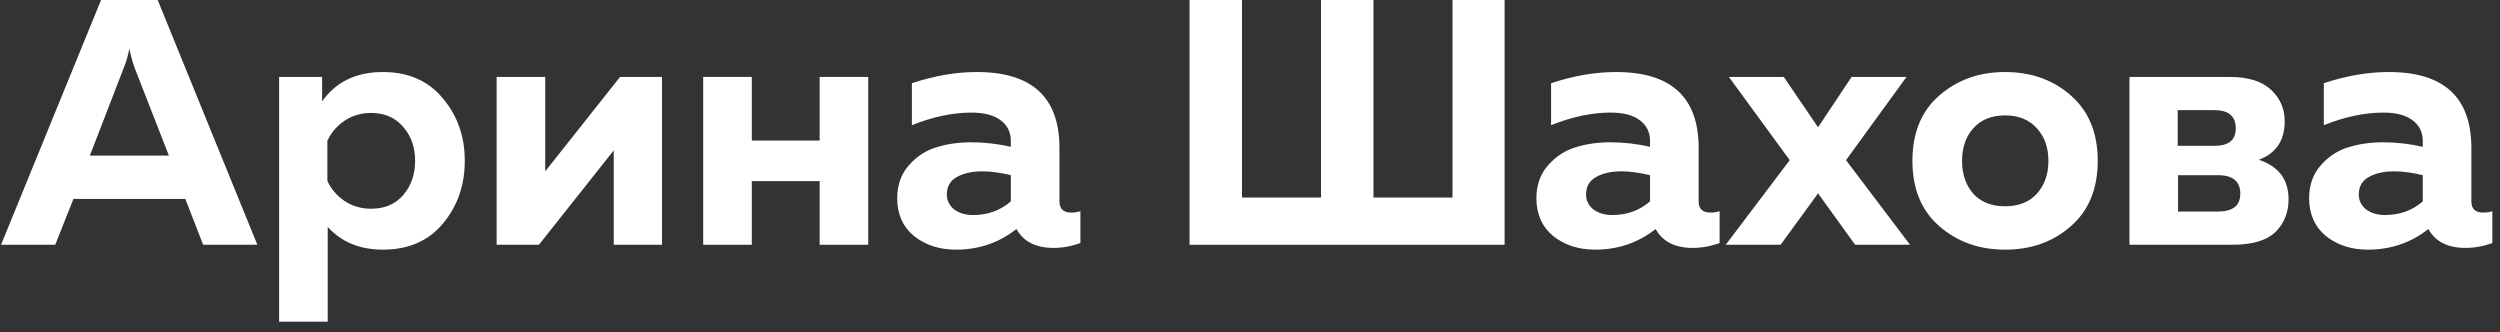 <?xml version="1.0" encoding="UTF-8"?> <svg xmlns="http://www.w3.org/2000/svg" width="143" height="19" viewBox="0 0 143 19" fill="none"><rect x="0" y="0" width="143" height="19" fill="#333333" stroke="none"/><path d="M3.16 14H0.06L5.78 0H9.02L14.72 14H11.62L10.6 11.38H4.2L3.16 14ZM7.08 3.88L5.14 8.9H9.66L7.7 3.88C7.567 3.507 7.467 3.14 7.4 2.78C7.32 3.193 7.213 3.56 7.08 3.88Z" fill="white"></path><path d="M18.425 5.8C19.212 4.68 20.372 4.12 21.905 4.12C23.358 4.12 24.498 4.62 25.325 5.62C26.165 6.607 26.585 7.8 26.585 9.2C26.585 10.6 26.165 11.8 25.325 12.8C24.498 13.787 23.358 14.28 21.905 14.28C20.585 14.28 19.532 13.847 18.745 12.98V18.4H15.965V4.4H18.425V5.8ZM23.065 11.16C23.518 10.627 23.745 9.973 23.745 9.2C23.745 8.427 23.518 7.78 23.065 7.26C22.612 6.727 21.998 6.46 21.225 6.46C20.652 6.46 20.139 6.613 19.685 6.92C19.245 7.227 18.925 7.607 18.725 8.06V10.34C18.925 10.793 19.245 11.173 19.685 11.48C20.139 11.787 20.652 11.94 21.225 11.94C21.998 11.94 22.612 11.68 23.065 11.16Z" fill="white"></path><path d="M30.827 14H28.407V4.4H31.187V9.8L35.467 4.4H37.867V14H35.107V8.6L30.827 14Z" fill="white"></path><path d="M43.003 14H40.223V4.4H43.003V8.04H46.883V4.4H49.663V14H46.883V10.36H43.003V14Z" fill="white"></path><path d="M60.6 11.52C60.6 11.947 60.827 12.16 61.28 12.16C61.467 12.16 61.64 12.133 61.8 12.08V13.9C61.293 14.087 60.78 14.18 60.26 14.18C59.247 14.18 58.54 13.82 58.14 13.1C57.14 13.887 55.987 14.28 54.68 14.28C53.733 14.28 52.933 14.02 52.28 13.5C51.64 12.967 51.32 12.247 51.32 11.34C51.32 10.58 51.547 9.947 52 9.44C52.453 8.933 52.98 8.593 53.58 8.42C54.18 8.233 54.833 8.14 55.54 8.14C56.327 8.14 57.087 8.227 57.82 8.4V8.06C57.82 7.567 57.627 7.173 57.24 6.88C56.853 6.587 56.293 6.44 55.56 6.44C54.493 6.44 53.36 6.68 52.16 7.16V4.76C53.44 4.333 54.68 4.12 55.88 4.12C59.027 4.12 60.6 5.567 60.6 8.46V11.52ZM56.18 9.8C55.607 9.8 55.127 9.907 54.74 10.12C54.353 10.333 54.16 10.667 54.16 11.12C54.16 11.467 54.3 11.753 54.58 11.98C54.873 12.193 55.233 12.3 55.66 12.3C56.5 12.3 57.22 12.04 57.82 11.52V10.02C57.207 9.873 56.66 9.8 56.18 9.8Z" fill="white"></path><path d="M86.063 14H68.043V0H71.043V11.3H75.563V0H78.563V11.3H83.083V0H86.063V14Z" fill="white"></path><path d="M97.162 11.52C97.162 11.947 97.389 12.16 97.842 12.16C98.029 12.16 98.202 12.133 98.362 12.08V13.9C97.856 14.087 97.342 14.18 96.822 14.18C95.809 14.18 95.102 13.82 94.702 13.1C93.702 13.887 92.549 14.28 91.242 14.28C90.296 14.28 89.496 14.02 88.842 13.5C88.202 12.967 87.882 12.247 87.882 11.34C87.882 10.58 88.109 9.947 88.562 9.44C89.016 8.933 89.542 8.593 90.142 8.42C90.742 8.233 91.396 8.14 92.102 8.14C92.889 8.14 93.649 8.227 94.382 8.4V8.06C94.382 7.567 94.189 7.173 93.802 6.88C93.416 6.587 92.856 6.44 92.122 6.44C91.056 6.44 89.922 6.68 88.722 7.16V4.76C90.002 4.333 91.242 4.12 92.442 4.12C95.589 4.12 97.162 5.567 97.162 8.46V11.52ZM92.742 9.8C92.169 9.8 91.689 9.907 91.302 10.12C90.916 10.333 90.722 10.667 90.722 11.12C90.722 11.467 90.862 11.753 91.142 11.98C91.436 12.193 91.796 12.3 92.222 12.3C93.062 12.3 93.782 12.04 94.382 11.52V10.02C93.769 9.873 93.222 9.8 92.742 9.8Z" fill="white"></path><path d="M105.912 4.4H109.052L105.592 9.16L109.252 14H106.112L103.992 11.06L101.852 14H98.712L102.372 9.16L98.892 4.4H102.032L103.992 7.28L105.912 4.4Z" fill="white"></path><path d="M110.93 12.94C109.903 12.047 109.39 10.8 109.39 9.2C109.39 7.6 109.903 6.353 110.93 5.46C111.957 4.567 113.21 4.12 114.69 4.12C116.183 4.12 117.437 4.567 118.45 5.46C119.477 6.353 119.99 7.6 119.99 9.2C119.99 10.8 119.477 12.047 118.45 12.94C117.437 13.833 116.183 14.28 114.69 14.28C113.21 14.28 111.957 13.833 110.93 12.94ZM116.51 11.08C116.95 10.587 117.17 9.96 117.17 9.2C117.17 8.44 116.95 7.82 116.51 7.34C116.07 6.847 115.463 6.6 114.69 6.6C113.917 6.6 113.31 6.847 112.87 7.34C112.443 7.82 112.23 8.44 112.23 9.2C112.23 9.96 112.443 10.587 112.87 11.08C113.31 11.56 113.917 11.8 114.69 11.8C115.463 11.8 116.07 11.56 116.51 11.08Z" fill="white"></path><path d="M127.685 14H121.805V4.4H127.525C128.592 4.4 129.385 4.647 129.905 5.14C130.425 5.62 130.685 6.22 130.685 6.94C130.685 8.033 130.192 8.767 129.205 9.14C130.338 9.513 130.905 10.267 130.905 11.4C130.905 12.16 130.652 12.787 130.145 13.28C129.638 13.76 128.818 14 127.685 14ZM124.585 10.02V12.1H126.865C127.718 12.1 128.145 11.76 128.145 11.08C128.145 10.373 127.718 10.02 126.865 10.02H124.585ZM124.565 6.3V8.34H126.685C127.485 8.34 127.885 8.007 127.885 7.34C127.885 6.647 127.478 6.3 126.665 6.3H124.565Z" fill="white"></path><path d="M141.362 11.52C141.362 11.947 141.588 12.16 142.042 12.16C142.228 12.16 142.402 12.133 142.562 12.08V13.9C142.055 14.087 141.542 14.18 141.022 14.18C140.008 14.18 139.302 13.82 138.902 13.1C137.902 13.887 136.748 14.28 135.442 14.28C134.495 14.28 133.695 14.02 133.042 13.5C132.402 12.967 132.082 12.247 132.082 11.34C132.082 10.58 132.308 9.947 132.762 9.44C133.215 8.933 133.742 8.593 134.342 8.42C134.942 8.233 135.595 8.14 136.302 8.14C137.088 8.14 137.848 8.227 138.582 8.4V8.06C138.582 7.567 138.388 7.173 138.002 6.88C137.615 6.587 137.055 6.44 136.322 6.44C135.255 6.44 134.122 6.68 132.922 7.16V4.76C134.202 4.333 135.442 4.12 136.642 4.12C139.788 4.12 141.362 5.567 141.362 8.46V11.52ZM136.942 9.8C136.368 9.8 135.888 9.907 135.502 10.12C135.115 10.333 134.922 10.667 134.922 11.12C134.922 11.467 135.062 11.753 135.342 11.98C135.635 12.193 135.995 12.3 136.422 12.3C137.262 12.3 137.982 12.04 138.582 11.52V10.02C137.968 9.873 137.422 9.8 136.942 9.8Z" fill="white"></path></svg> 